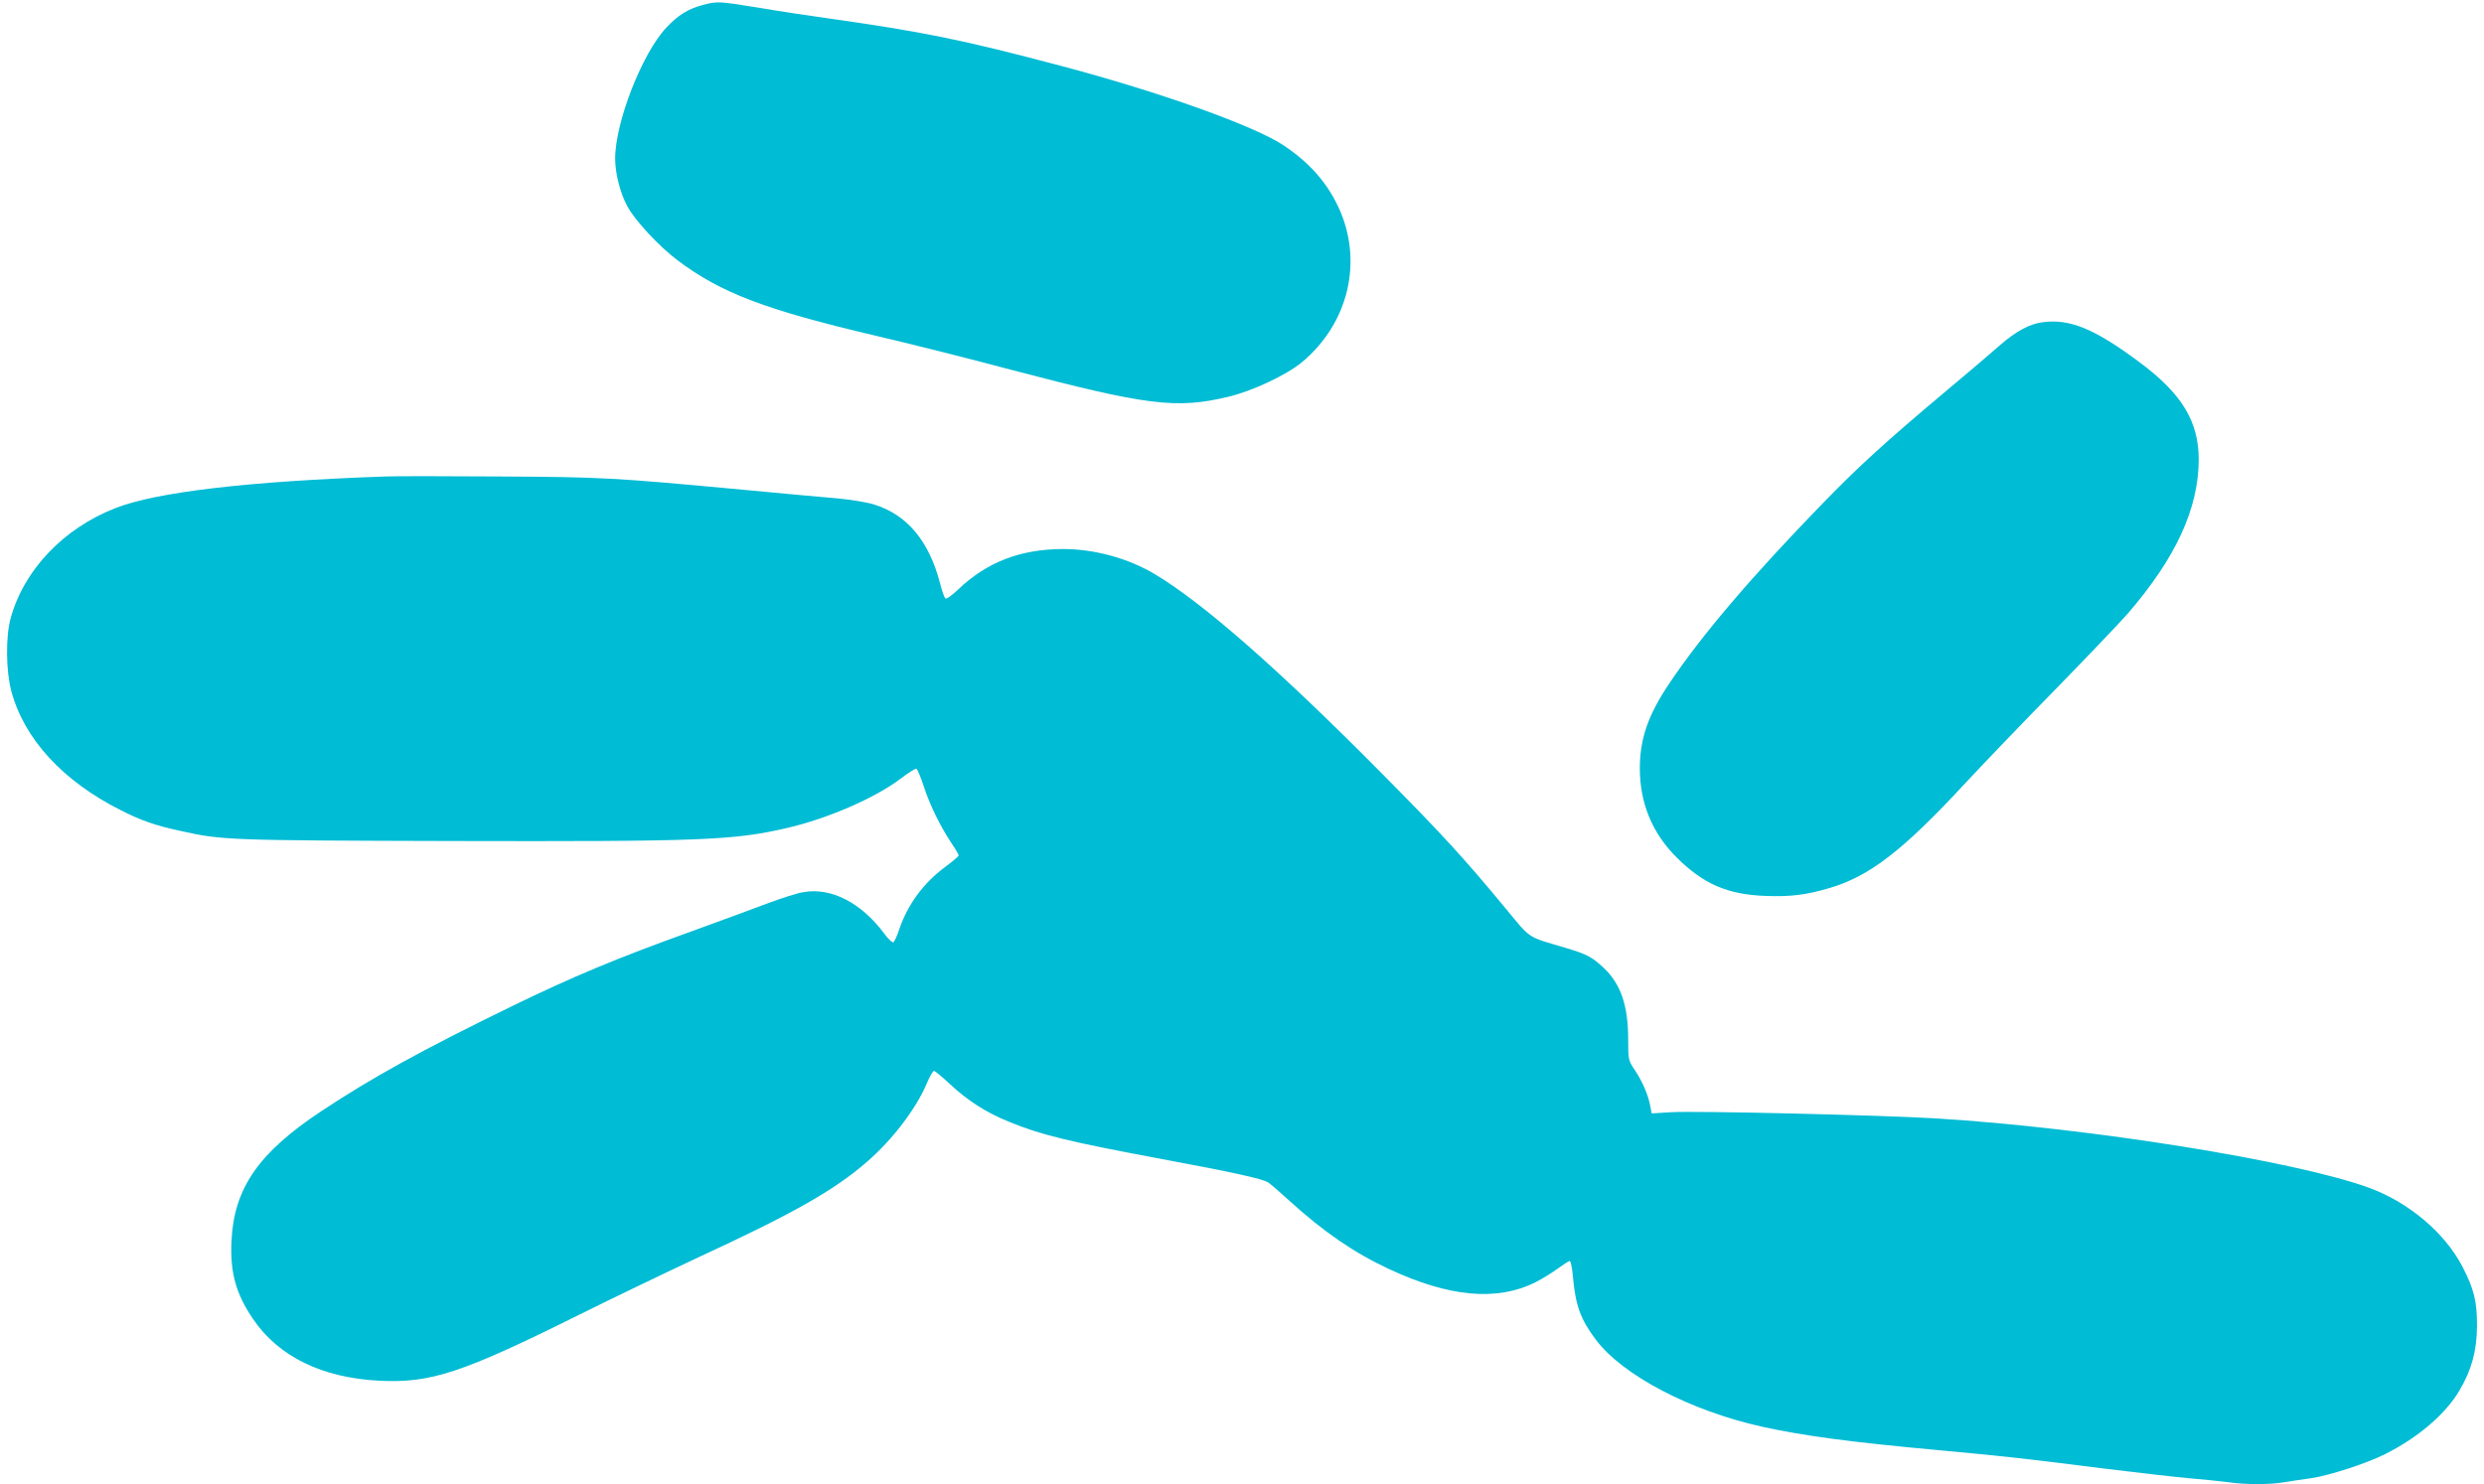 <?xml version="1.0" standalone="no"?>
<!DOCTYPE svg PUBLIC "-//W3C//DTD SVG 20010904//EN"
 "http://www.w3.org/TR/2001/REC-SVG-20010904/DTD/svg10.dtd">
<svg version="1.0" xmlns="http://www.w3.org/2000/svg"
 width="1280pt" height="765pt" viewBox="0 0 1280 765"
 preserveAspectRatio="xMidYMid meet">
<g transform="translate(0,765) scale(0.1,-0.1)"
fill="#00bcd4" stroke="none">
<path d="M3620 7624 c-74 -20 -126 -52 -186 -116 -125 -132 -265 -491 -264
-677 0 -74 26 -177 62 -243 40 -75 164 -208 261 -281 223 -167 448 -253 1017
-387 168 -39 483 -118 700 -176 703 -185 853 -203 1120 -139 125 30 299 112
379 178 241 201 317 522 188 799 -60 128 -148 228 -280 317 -149 101 -644 278
-1152 412 -505 134 -708 175 -1195 244 -102 14 -266 39 -365 56 -204 33 -210
33 -285 13z"/>
<path d="M10525 5989 c-68 -9 -136 -46 -220 -119 -38 -34 -164 -141 -280 -238
-306 -257 -450 -388 -634 -578 -365 -376 -621 -676 -790 -928 -108 -161 -151
-284 -151 -436 0 -180 64 -335 190 -460 138 -137 262 -191 457 -198 128 -5
211 5 328 40 207 60 380 193 700 539 94 101 303 319 465 484 162 166 331 343
375 393 248 288 364 541 365 793 0 195 -86 338 -300 498 -235 176 -363 229
-505 210z"/>
<path d="M1985 5194 c-707 -25 -1178 -80 -1390 -163 -268 -104 -474 -321 -541
-571 -25 -93 -23 -270 4 -371 66 -248 265 -464 562 -614 108 -55 180 -80 310
-108 214 -48 252 -49 1390 -52 1295 -3 1458 3 1735 67 208 48 451 153 584 253
40 31 78 54 83 53 5 -2 22 -42 37 -88 31 -96 85 -207 142 -293 22 -32 39 -62
39 -66 0 -5 -32 -32 -70 -60 -112 -83 -192 -193 -235 -318 -12 -37 -27 -69
-32 -70 -6 -2 -27 18 -46 44 -118 160 -276 241 -419 214 -31 -5 -112 -31 -179
-56 -68 -26 -245 -91 -394 -145 -392 -141 -615 -235 -920 -383 -474 -231 -729
-372 -990 -545 -323 -214 -449 -397 -462 -667 -8 -163 22 -273 111 -404 132
-194 356 -303 651 -318 265 -13 426 40 1027 339 189 94 469 228 623 300 482
223 693 342 862 489 130 112 253 273 308 403 15 36 32 66 38 66 5 0 41 -30 81
-67 93 -87 187 -147 305 -195 168 -69 306 -102 791 -193 362 -67 519 -102 545
-120 11 -7 61 -50 110 -95 175 -159 332 -267 510 -350 311 -146 558 -169 758
-69 34 17 85 49 114 70 29 21 56 39 62 39 5 0 12 -35 16 -77 13 -151 39 -223
118 -328 138 -184 487 -367 857 -449 213 -47 453 -79 910 -121 327 -30 446
-43 855 -95 171 -21 369 -44 440 -50 72 -6 160 -15 197 -20 86 -13 219 -13
289 0 30 5 90 14 134 20 97 14 286 75 386 125 169 85 310 205 382 327 63 106
90 205 91 333 0 128 -15 189 -75 306 -92 176 -278 333 -485 408 -382 138
-1434 307 -2224 356 -278 17 -1240 40 -1372 32 l-97 -6 -7 37 c-10 57 -41 128
-79 185 -34 51 -35 53 -35 157 0 178 -38 288 -127 372 -62 57 -85 69 -198 103
-199 59 -173 41 -307 203 -215 260 -326 381 -643 701 -525 530 -918 875 -1165
1022 -138 82 -311 129 -471 129 -219 0 -394 -67 -541 -208 -35 -33 -62 -52
-67 -46 -5 5 -17 38 -26 74 -57 221 -170 357 -342 410 -36 11 -120 25 -187 31
-66 5 -287 26 -491 45 -667 62 -720 65 -1250 68 -275 2 -540 2 -590 0z"/>
</g>
</svg>
